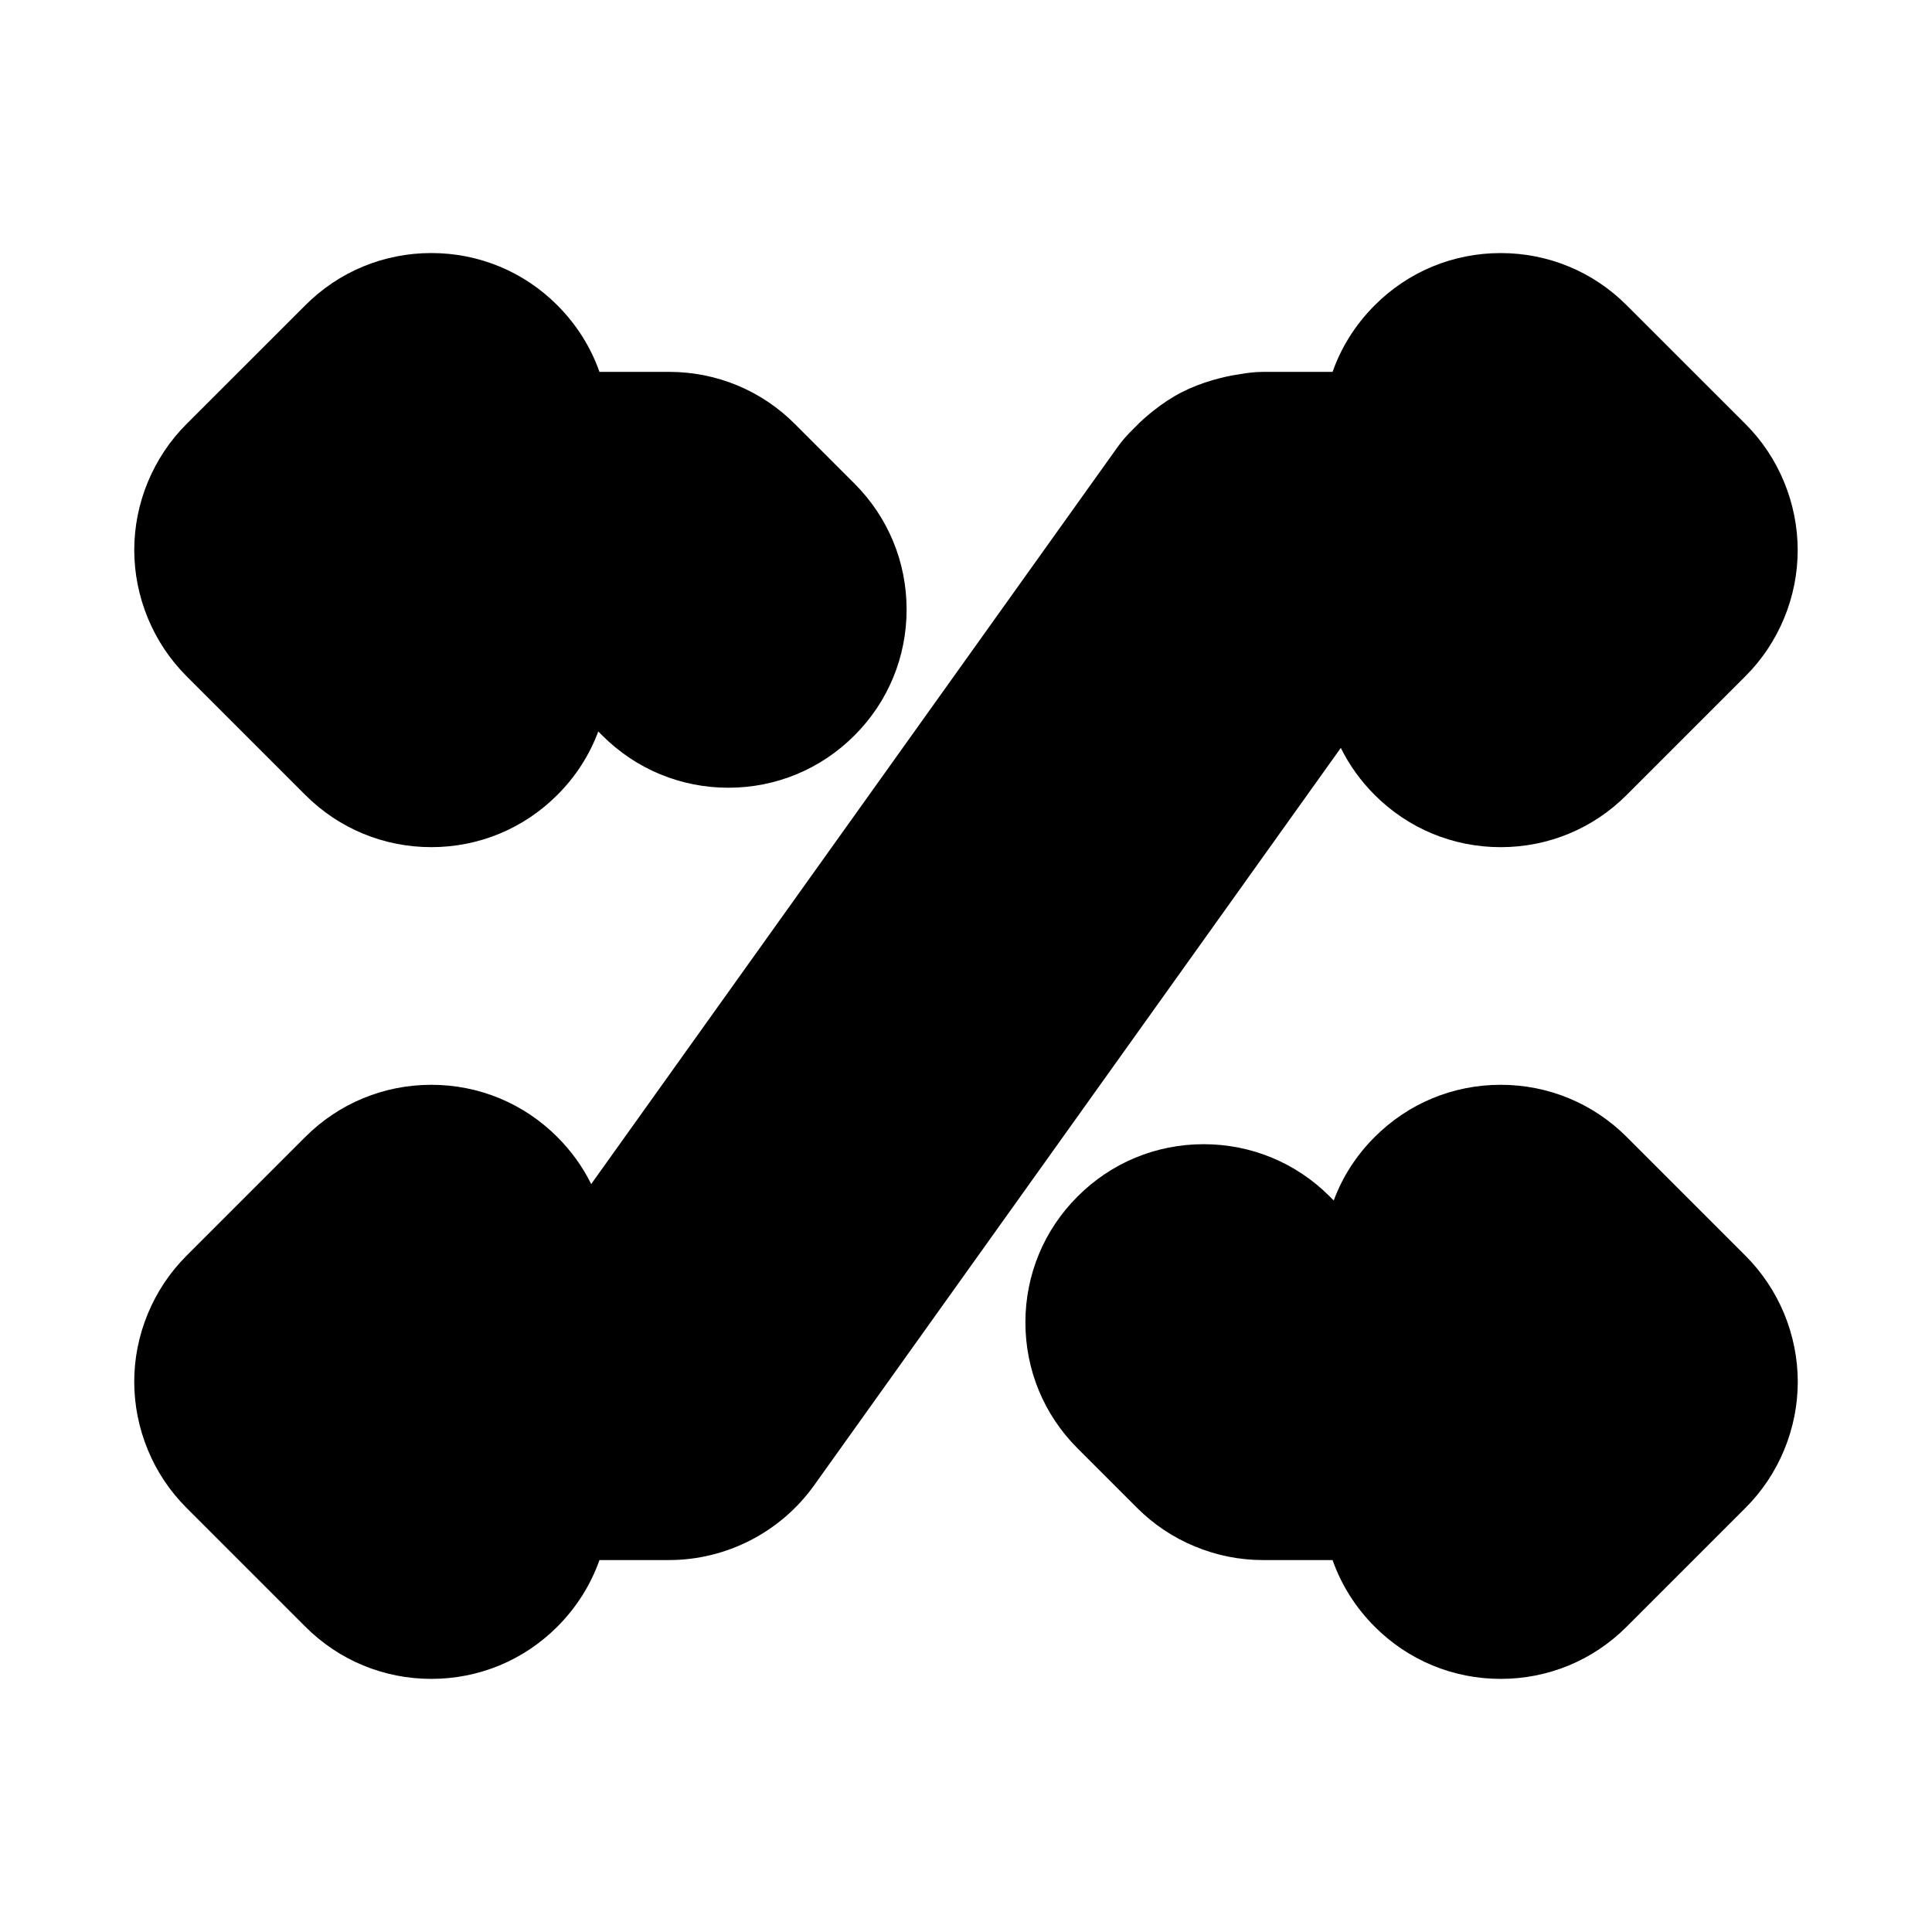 <?xml version="1.0" encoding="UTF-8"?>
<!-- Uploaded to: ICON Repo, www.svgrepo.com, Generator: ICON Repo Mixer Tools -->
<svg fill="#000000" width="800px" height="800px" version="1.1" viewBox="144 144 512 512" xmlns="http://www.w3.org/2000/svg">
 <path d="m616.78 271.68c4.832 11.699 4.832 24.527 0.031 36.148-2.426 5.84-5.871 10.988-10.25 15.367l-31.488 31.488c-8.895 8.91-20.766 13.824-33.375 13.824-12.609 0-24.48-4.914-33.395-13.84-3.699-3.699-6.723-7.902-8.973-12.469l-139.6 195.46c-8.863 12.375-23.223 19.773-38.449 19.773h-18.418c-2.312 6.566-6.094 12.578-11.164 17.648-8.91 8.93-20.781 13.84-33.395 13.84-12.609 0-24.48-4.914-33.395-13.84l-31.488-31.488c-4.375-4.375-7.824-9.508-10.219-15.289-4.832-11.699-4.832-24.527-0.031-36.148 2.426-5.84 5.871-10.988 10.25-15.367l31.488-31.488c8.914-8.906 20.785-13.816 33.395-13.816s24.48 4.914 33.395 13.84c3.699 3.699 6.723 7.902 8.973 12.469l139.6-195.46c1.133-1.605 2.644-3.273 4.203-4.785 2.031-2.156 3.922-3.684 5.242-4.738 2.379-1.875 4.801-3.496 7.496-4.879 2.582-1.324 5.195-2.312 8.016-3.148 2.535-0.738 4.879-1.273 7.273-1.605 2.094-0.387 4.297-0.621 6.219-0.621h18.422c2.312-6.566 6.094-12.578 11.164-17.648 8.91-8.93 20.777-13.84 33.391-13.84 12.609 0 24.48 4.914 33.395 13.84l31.488 31.473c4.375 4.375 7.809 9.523 10.199 15.301zm-10.203 205.11-31.488-31.488c-8.91-8.91-20.781-13.82-33.391-13.82-12.609 0-24.48 4.914-33.395 13.84-4.863 4.848-8.535 10.562-10.848 16.816l-1.07-1.07c-8.926-8.93-20.797-13.844-33.406-13.844-12.609 0-24.48 4.914-33.395 13.84-8.926 8.91-13.84 20.781-13.84 33.391 0 12.609 4.914 24.48 13.84 33.395l15.742 15.742c4.375 4.375 9.508 7.824 15.336 10.234 5.777 2.394 11.855 3.606 18.059 3.606h18.422c2.312 6.566 6.094 12.578 11.164 17.648 8.91 8.93 20.777 13.84 33.391 13.84 12.609 0 24.48-4.914 33.395-13.84l31.488-31.488c4.375-4.375 7.824-9.508 10.25-15.367 4.801-11.637 4.801-24.449-0.031-36.148-2.41-5.758-5.844-10.906-10.223-15.285zm-413.15-153.6 31.488 31.488c8.91 8.91 20.781 13.824 33.391 13.824s24.48-4.914 33.395-13.84c4.863-4.848 8.516-10.562 10.848-16.816l1.07 1.07c8.926 8.93 20.797 13.84 33.41 13.84 12.609 0 24.48-4.914 33.395-13.84 8.926-8.91 13.836-20.781 13.836-33.391s-4.914-24.48-13.84-33.395l-15.742-15.742c-8.91-8.93-20.781-13.84-33.395-13.84h-18.418c-2.316-6.566-6.094-12.578-11.164-17.648-8.91-8.93-20.781-13.84-33.395-13.84-12.609 0-24.48 4.91-33.391 13.84l-31.488 31.473c-4.379 4.375-7.809 9.523-10.25 15.363-4.801 11.637-4.801 24.453 0.031 36.148 2.41 5.781 5.84 10.926 10.219 15.305z"/>
</svg>